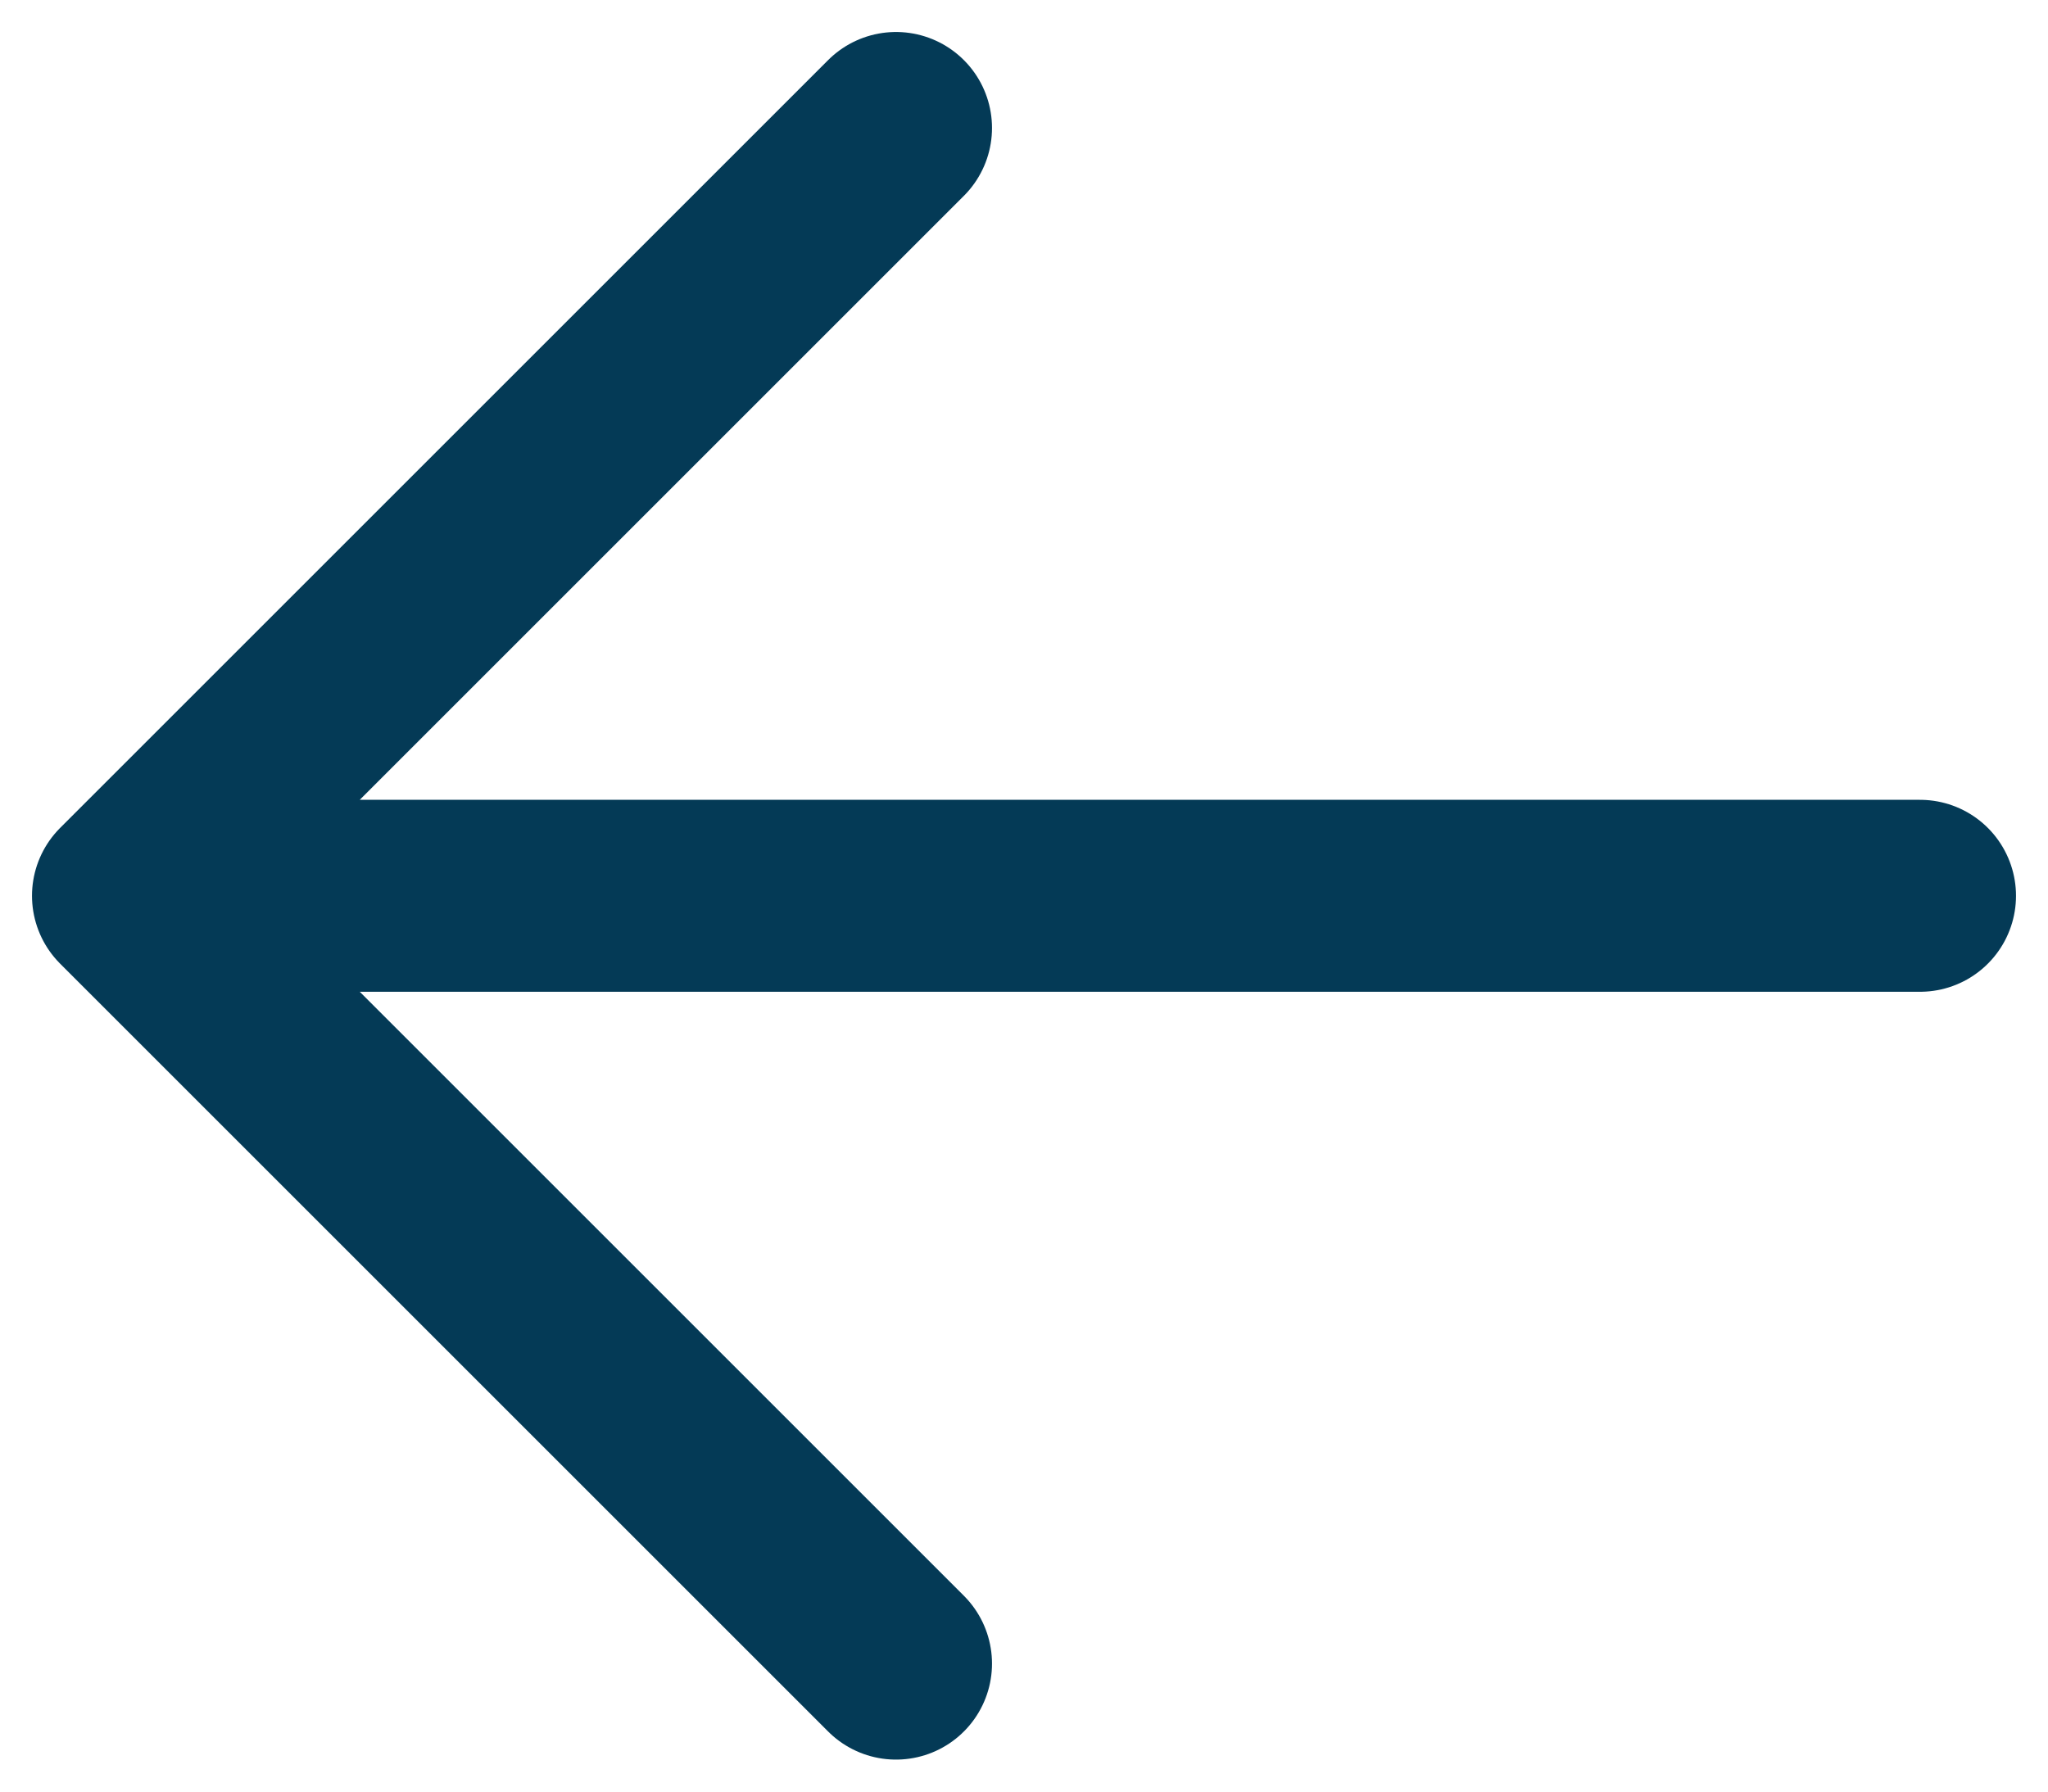 <svg width="16" height="14" viewBox="0 0 16 14" fill="none" xmlns="http://www.w3.org/2000/svg">
<path d="M1 7L15 7M1 7L7 1M1 7L7 13" stroke="#043A56" stroke-width="1.5" stroke-linecap="round" stroke-linejoin="round"/>
</svg>
